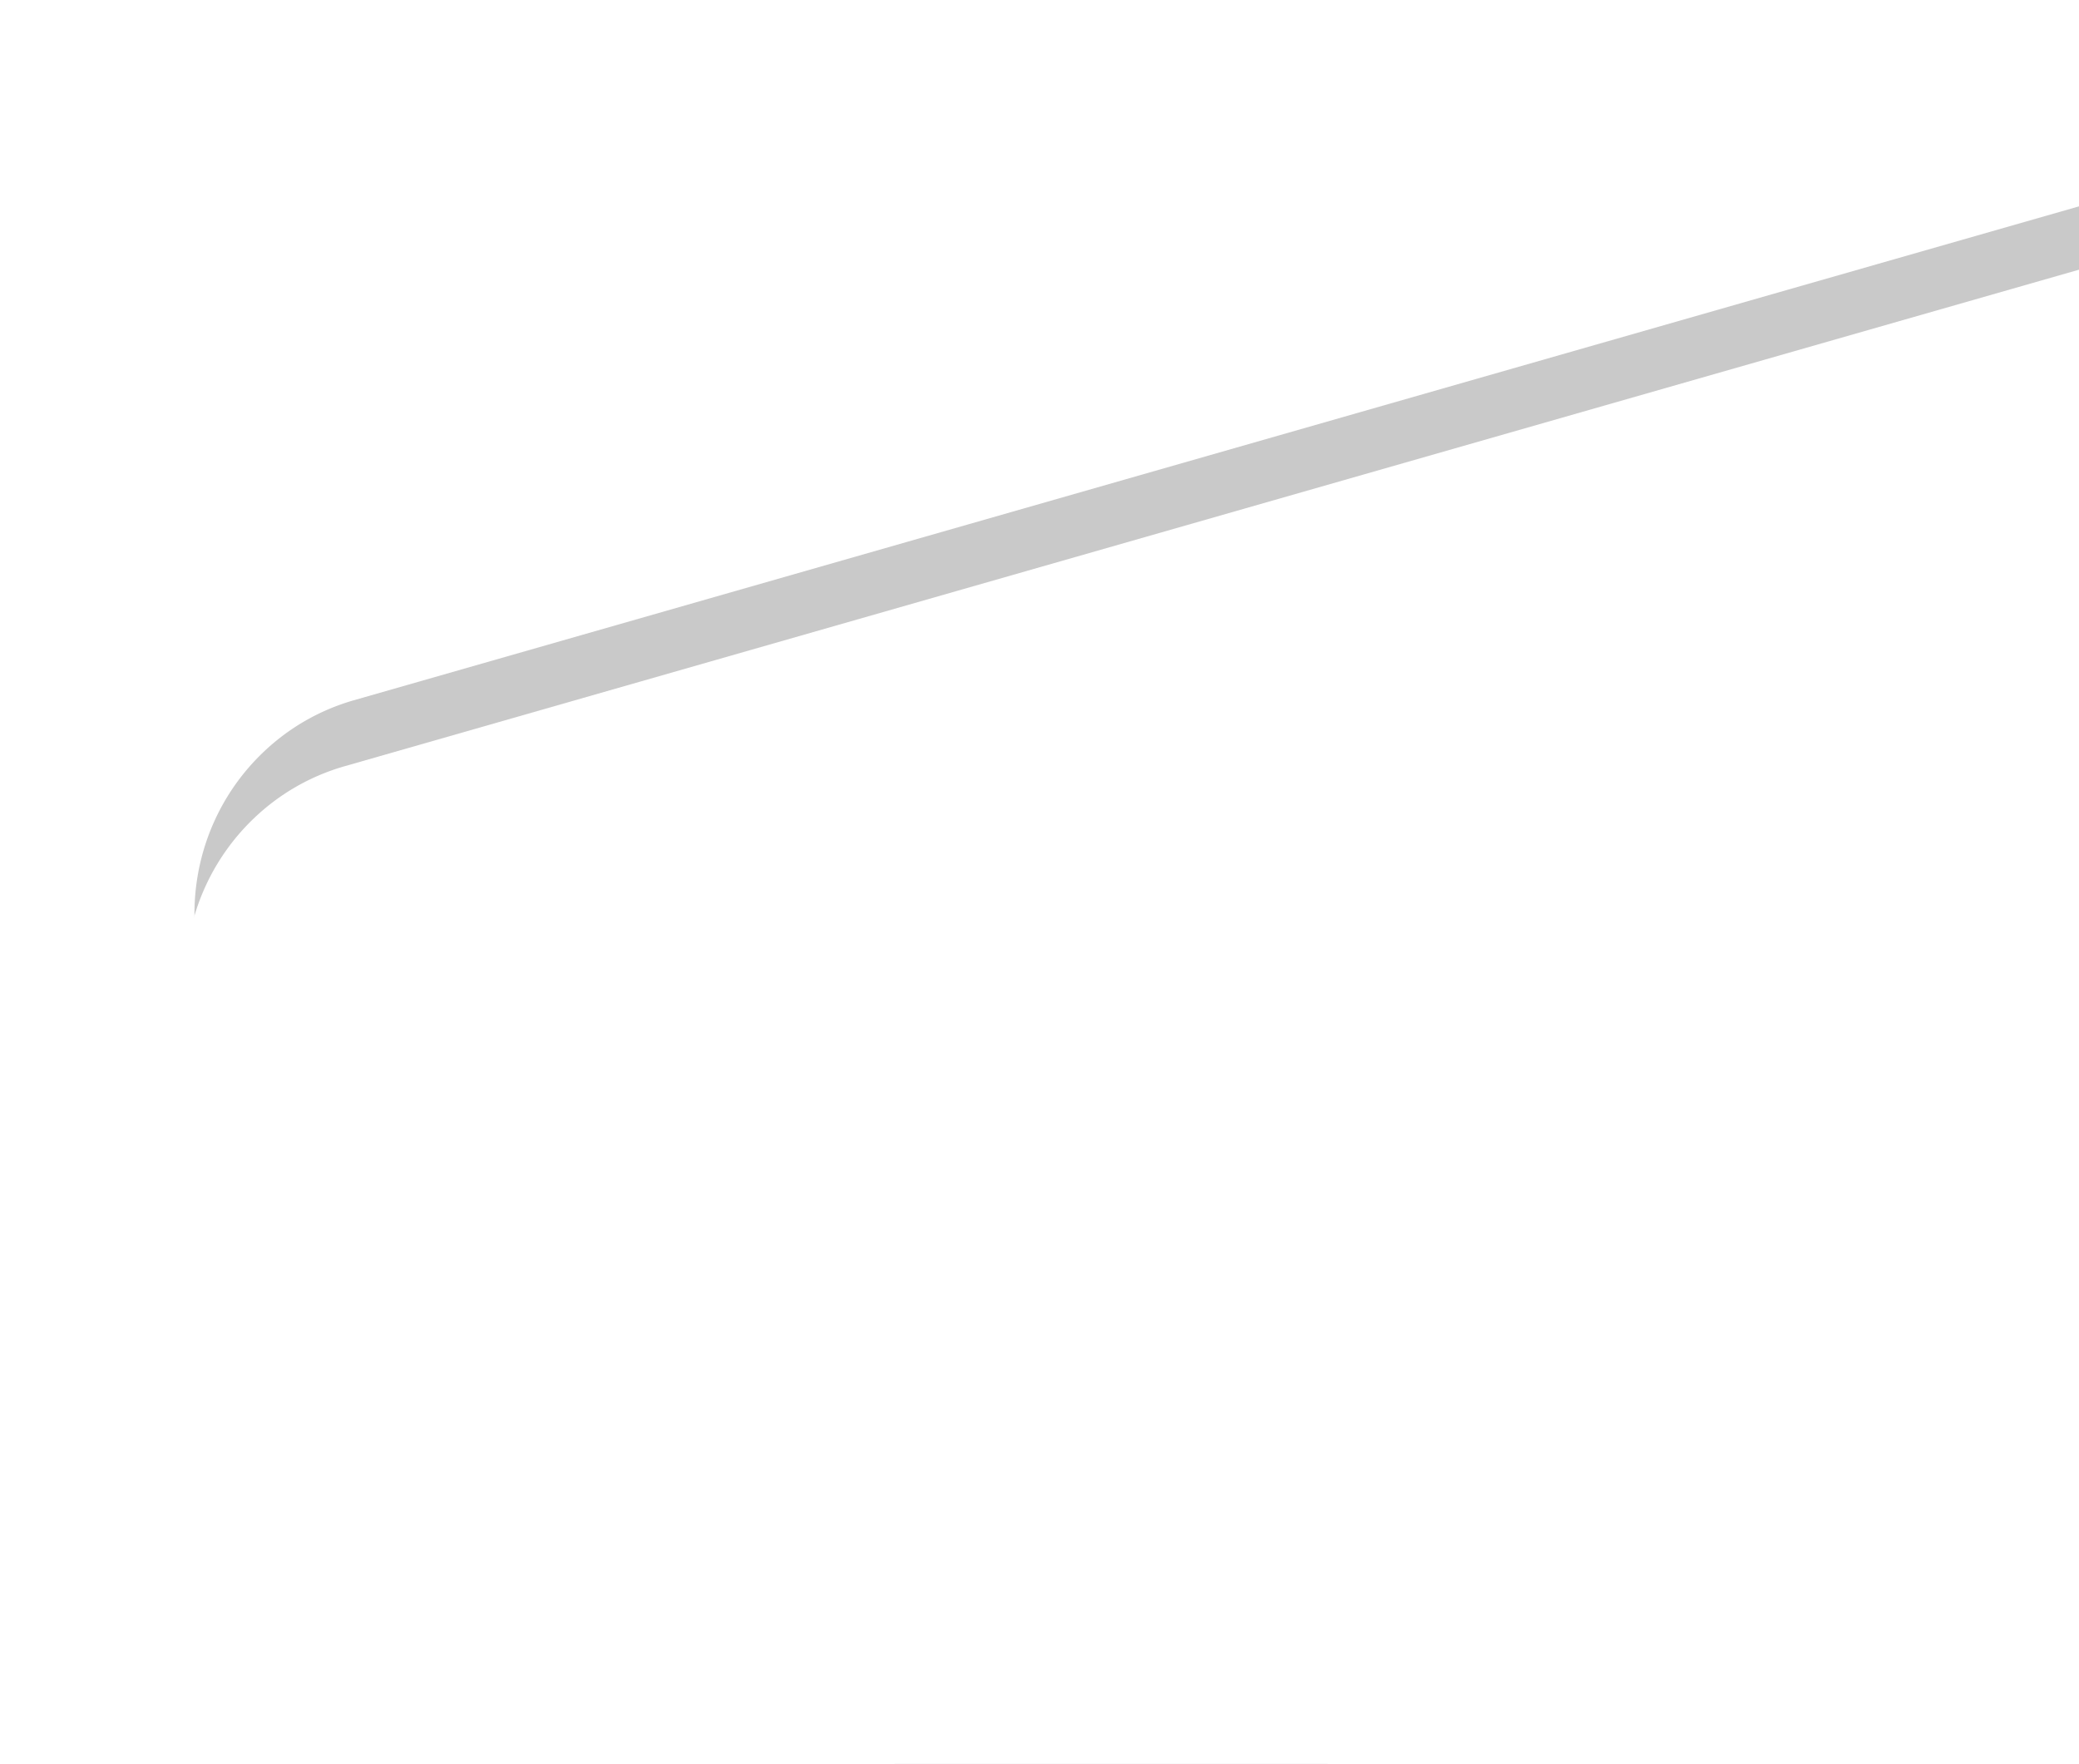 <svg width="468" height="397" xmlns="http://www.w3.org/2000/svg" xmlns:xlink="http://www.w3.org/1999/xlink"><defs><path d="M1091.071 626l-58.837-51.006c-20.542-17.809-22.99-49.169-5.466-70.045a49.392 49.392 0 0 1 2.625-2.888l257.31-261.496c17.695-17.984 45.897-19.484 65.343-3.475l176.852 145.598c20.98 17.273 24.21 48.56 7.214 69.881a48.985 48.985 0 0 1-18.39 14.243l-375.324 166.905c-17.152 7.628-37.083 4.63-51.327-7.717z" id="b"/><filter x="-14.1%" y="-14.6%" width="128.2%" height="136.4%" filterUnits="objectBoundingBox" id="a"><feOffset dy="15" in="SourceAlpha" result="shadowOffsetOuter1"/><feGaussianBlur stdDeviation="22.5" in="shadowOffsetOuter1" result="shadowBlurOuter1"/><feColorMatrix values="0 0 0 0 0.09 0 0 0 0 0.502 0 0 0 0 0.878 0 0 0 0.213 0" in="shadowBlurOuter1"/></filter></defs><g transform="rotate(-172 787.33 370.003)" fill="none" fill-rule="evenodd" opacity=".214"><use fill="#000" filter="url(#a)" xlink:href="#b"/><use fill="#FFF" xlink:href="#b"/></g></svg>